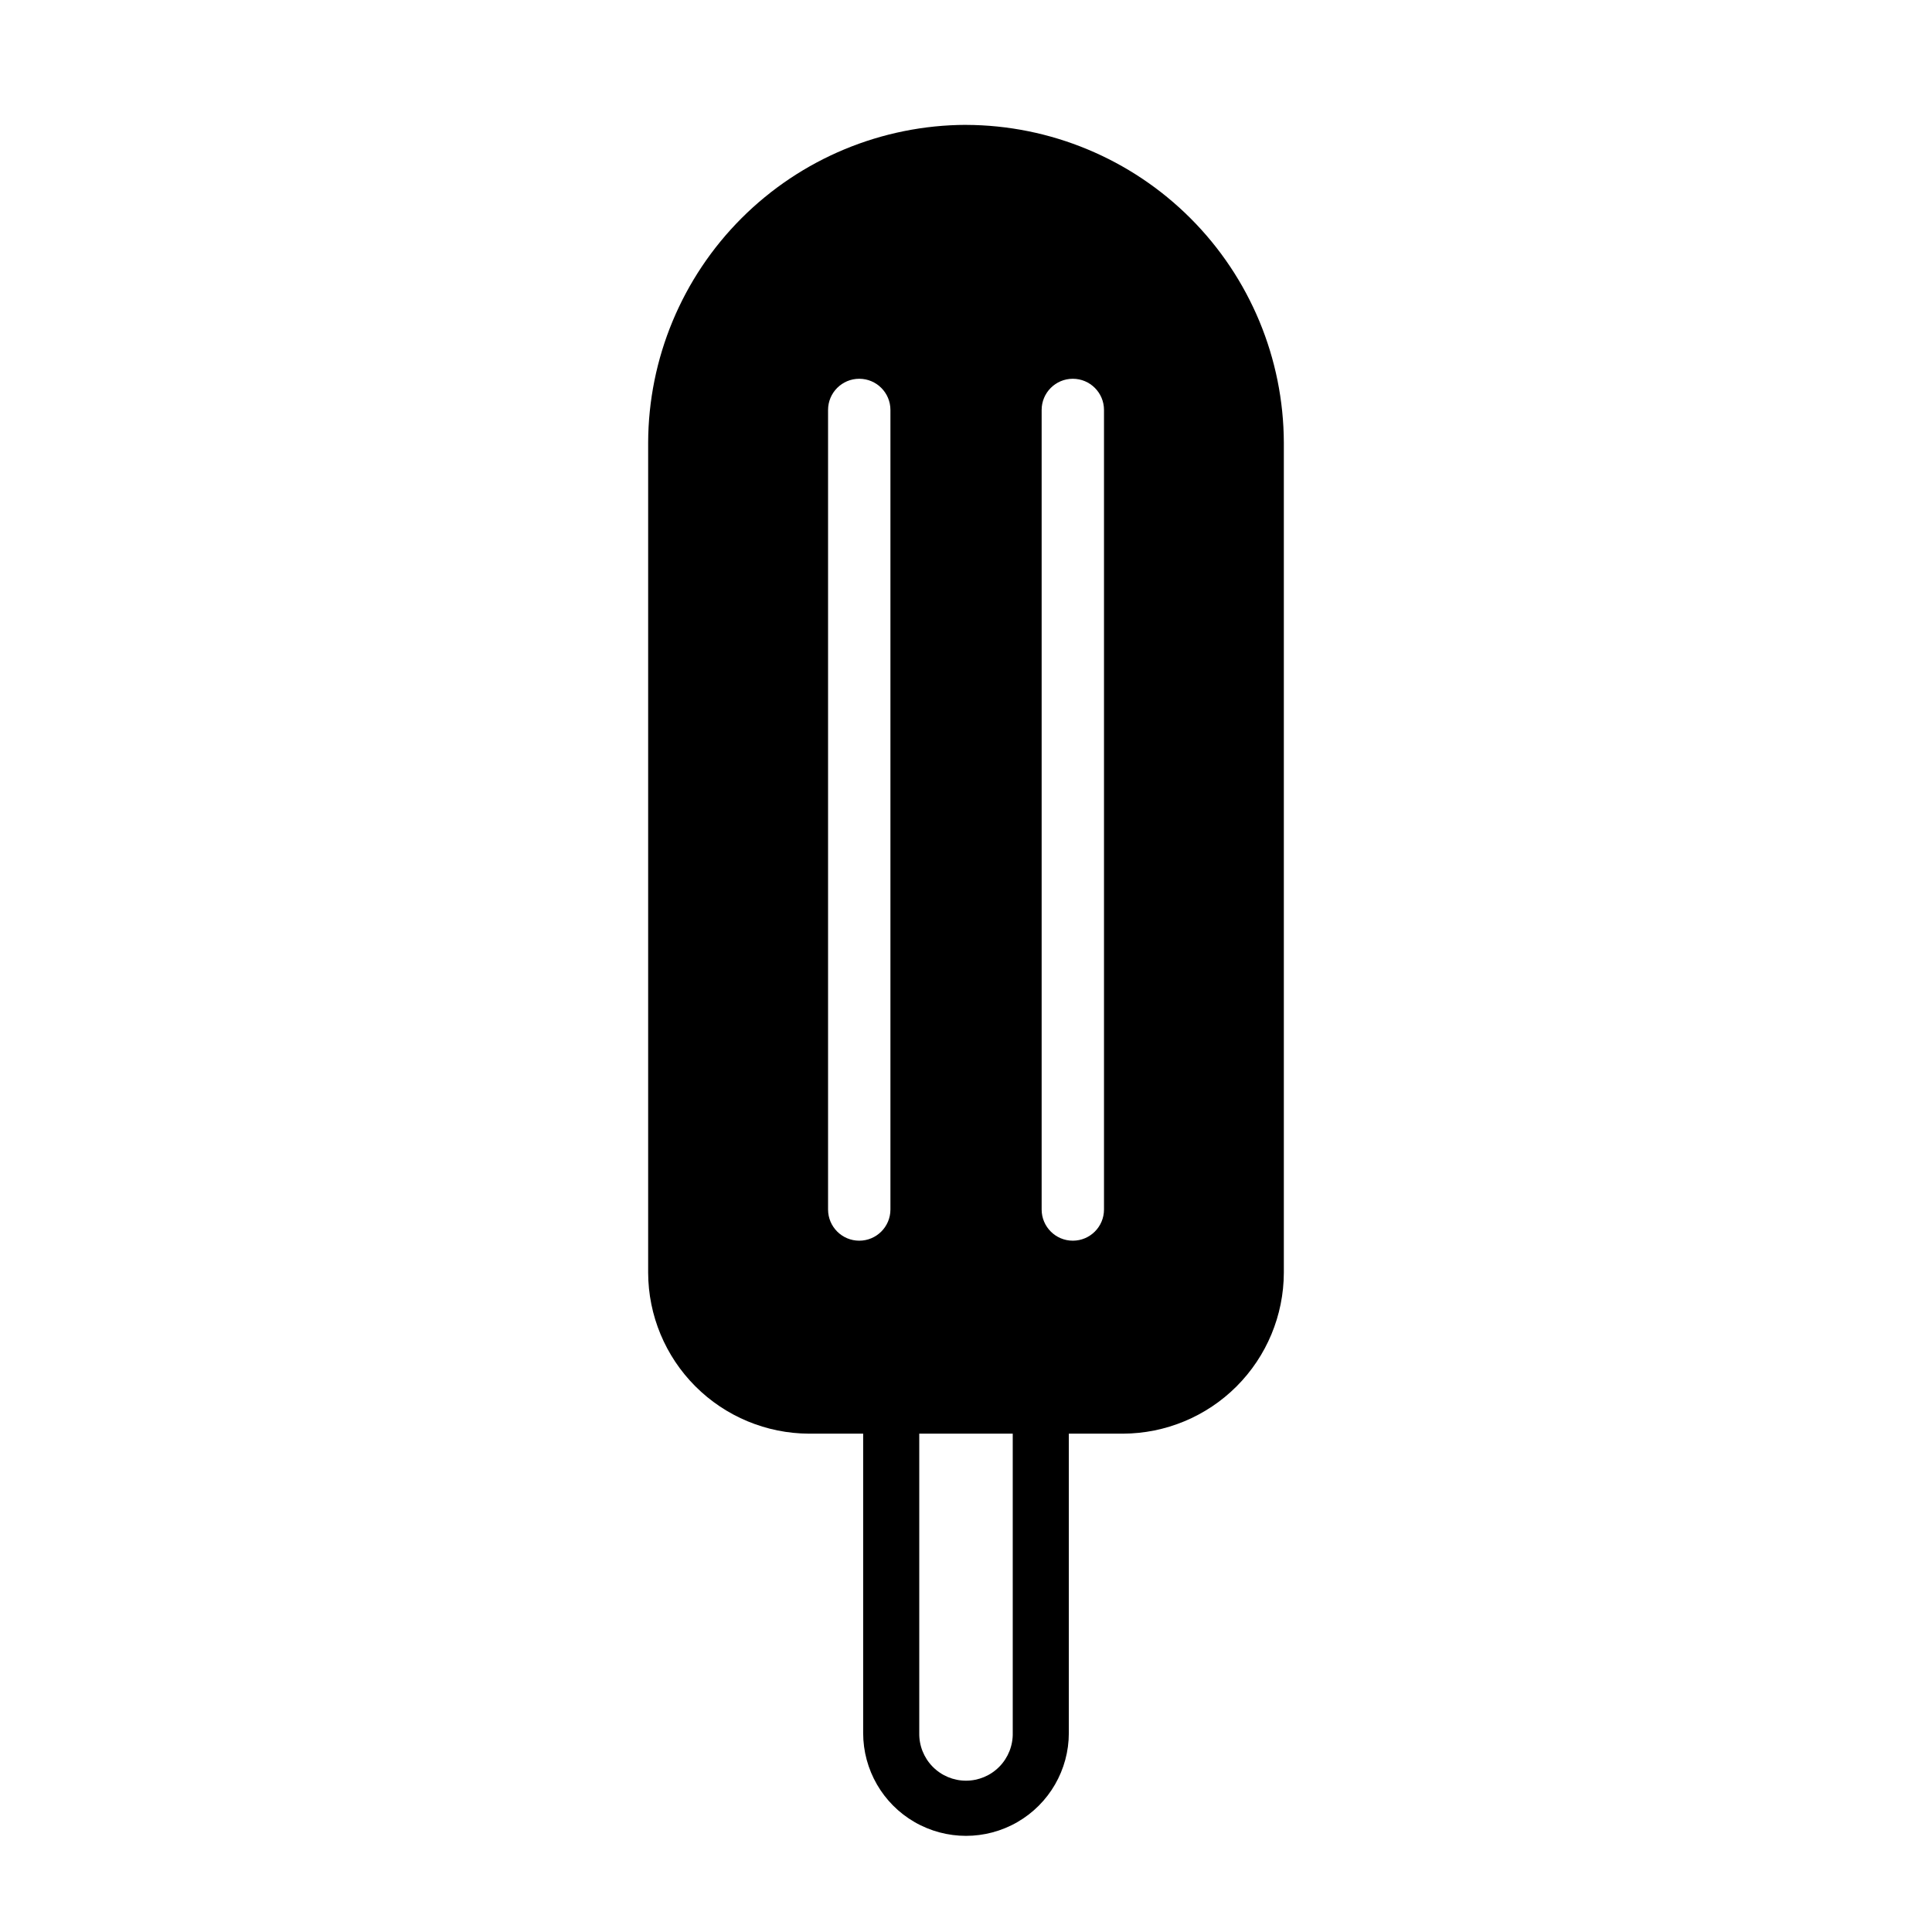 <?xml version="1.0" encoding="UTF-8"?>
<!-- Uploaded to: SVG Repo, www.svgrepo.com, Generator: SVG Repo Mixer Tools -->
<svg fill="#000000" width="800px" height="800px" version="1.1" viewBox="144 144 512 512" xmlns="http://www.w3.org/2000/svg">
 <path d="m400 177.09c-22.32 0.066-43.707 8.961-59.488 24.742-15.781 15.785-24.68 37.168-24.746 59.488v219.96c0.031 11.305 4.535 22.133 12.527 30.125 7.992 7.992 18.824 12.496 30.125 12.531h14.328v79.332c0 9.738 5.195 18.734 13.625 23.602 8.434 4.867 18.82 4.867 27.254 0 8.43-4.867 13.625-13.863 13.625-23.602v-79.332h14.328c11.301-0.035 22.129-4.535 30.121-12.527 7.992-7.992 12.496-18.82 12.531-30.121v-219.96c-0.066-22.32-8.961-43.703-24.746-59.488-15.781-15.781-37.168-24.676-59.484-24.742zm-20.027 287.44c0 4.566-3.699 8.266-8.262 8.266-4.566 0-8.266-3.699-8.266-8.266v-211.89c0-4.562 3.699-8.262 8.266-8.262 4.562 0 8.262 3.699 8.262 8.262zm32.414 138.73c0.066 3.328-1.207 6.543-3.539 8.922-2.328 2.379-5.519 3.719-8.848 3.719s-6.516-1.34-8.848-3.719c-2.328-2.379-3.606-5.594-3.539-8.922v-79.332h24.773zm24.184-138.73c0 4.566-3.699 8.266-8.262 8.266s-8.262-3.699-8.262-8.266v-211.89c0-4.562 3.699-8.262 8.262-8.262s8.262 3.699 8.262 8.262z"/>
</svg>